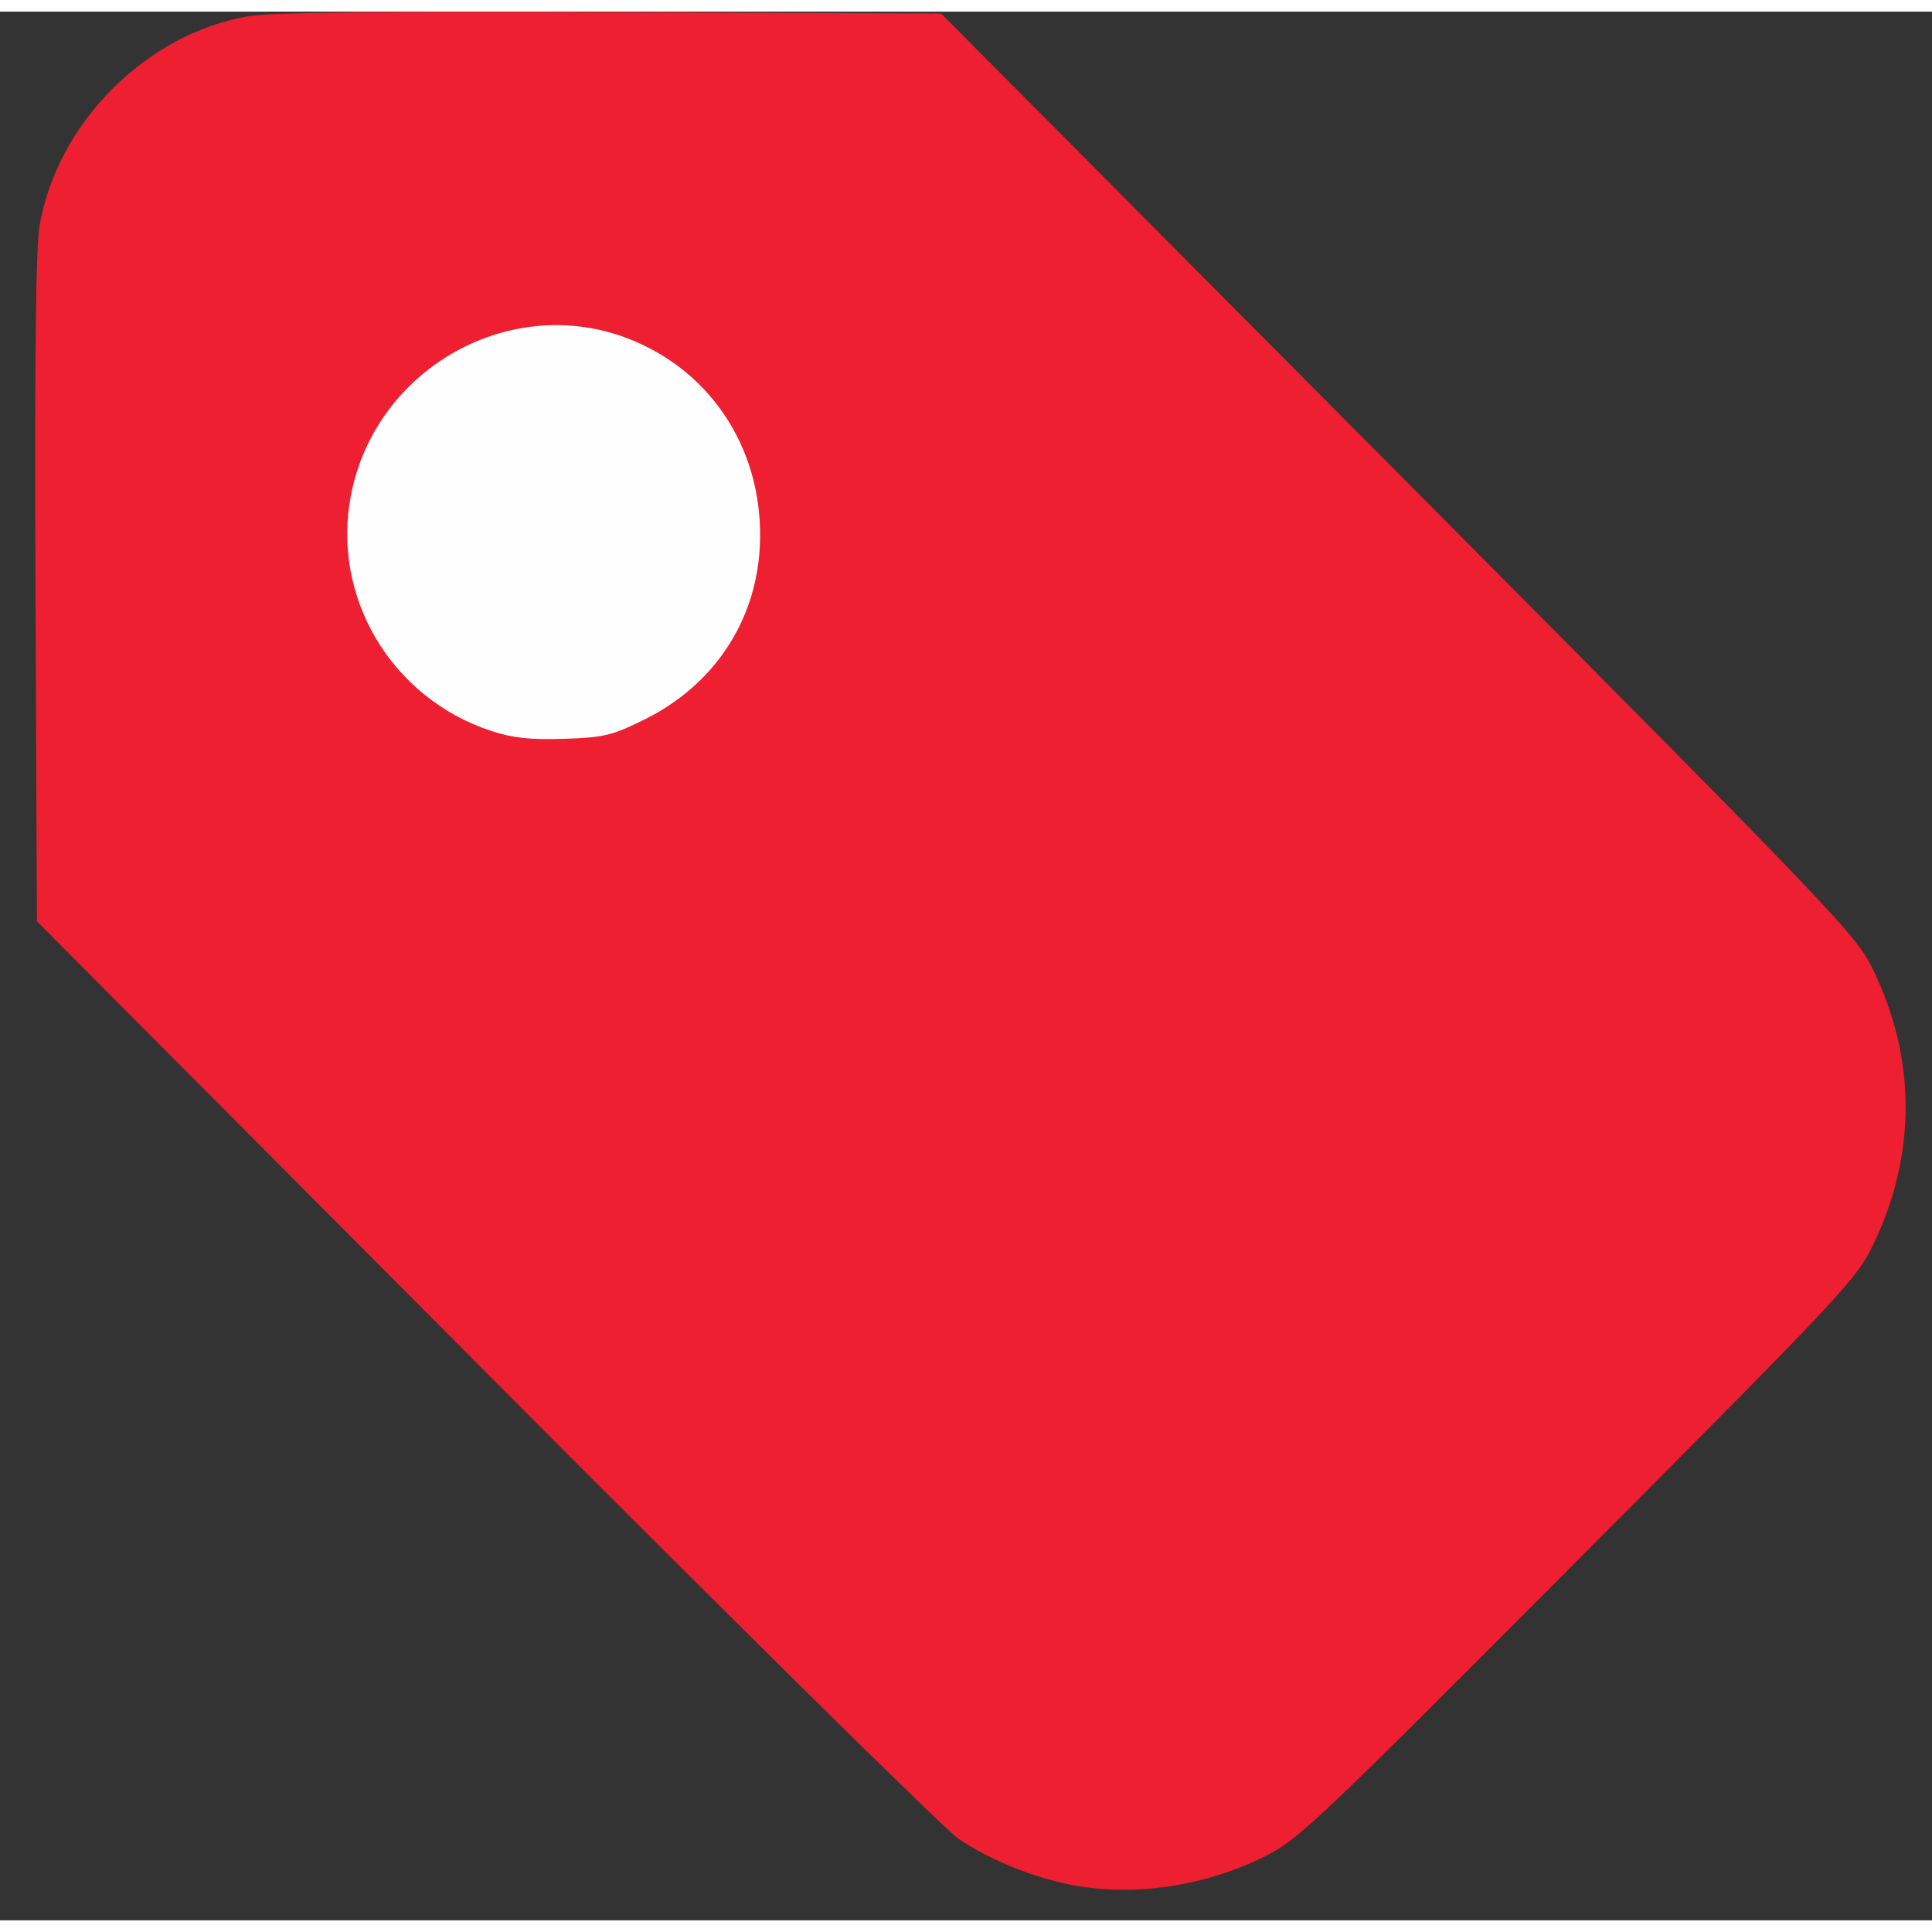 <?xml version="1.0" encoding="UTF-8" standalone="no"?>
<svg xmlns="http://www.w3.org/2000/svg" xmlns:xlink="http://www.w3.org/1999/xlink" xmlns:serif="http://www.serif.com/" width="15" height="15" viewBox="0 0 83 82" version="1.1" xml:space="preserve" style="fill-rule:evenodd;clip-rule:evenodd;stroke-linejoin:round;stroke-miterlimit:2;">
    <rect x="0" y="0" width="83" height="82" fill="#333333" stroke="none"/>
    <g transform="matrix(0.869,0,0,0.815,0,0)">
        <g id="Artboard1">
            <rect x="0" y="0" width="94.488" height="100.394" style="fill:none;"/>
            <g id="path1191" transform="matrix(0.085,0,0,0.091,-73.418,-79.657)">
                <g transform="matrix(1,0,0,1,11.623,-10.356)">
                    <path d="M1470.28,1969.75C1448.57,1964.78 1426.66,1955.53 1409.63,1944.12C1401.67,1938.8 1277.8,1817.03 1134.37,1673.53L873.582,1412.62L872.761,1220.58C872.203,1090.05 872.941,1022.64 875.065,1010.11C885.209,950.292 937.067,898.434 996.889,888.289C1009.41,886.165 1076.83,885.427 1207.4,885.985L1399.5,886.806L1665.45,1153.26C1924.38,1412.68 1931.68,1420.29 1941.86,1441.35C1966.66,1492.63 1966.66,1548.05 1941.87,1599.35C1931.82,1620.15 1925.2,1627.19 1769.59,1782.81C1613.97,1938.42 1606.92,1945.04 1586.13,1955.09C1549.58,1972.76 1506.98,1978.14 1470.28,1969.75Z" style="fill:rgb(237,31,48);"/>
                </g>
                <g transform="matrix(1,0,0,1,11.623,-10.356)">
                    <path d="M1530.37,1911.22C1563.67,1904.26 1567.39,1901.02 1730.07,1737.8C1896.46,1570.86 1891.7,1576.52 1899.05,1536.98C1902.67,1517.5 1899.5,1495.62 1889.61,1471.83C1885.73,1462.5 1871,1445.58 1788.59,1362.18C1750.95,1324.09 1699.18,1272.12 1627.87,1200.67L1372.48,944.764L1188.23,945.583C975.965,946.527 987.775,945.106 959.829,973.053C931.882,1001 933.303,989.189 932.359,1201.45L931.539,1385.7L1186.03,1639.83C1360.03,1813.59 1444.32,1895.86 1452.56,1899.97C1478.94,1913.13 1503.96,1916.75 1530.37,1911.22Z" style="fill:rgb(237,31,48);"/>
                </g>
                <g transform="matrix(1,0,0,1,11.623,-10.356)">
                    <path d="M1137.65,1302.31C1079.53,1283.18 1044.67,1224.57 1056.29,1165.52C1070.75,1092.03 1149.3,1048.3 1218.21,1075.38C1267.49,1094.74 1297.13,1142.14 1293.98,1196.54C1291.49,1239.5 1266.87,1276.02 1227.13,1295.66C1208.17,1305.03 1203.35,1306.19 1180.11,1306.93C1160.44,1307.57 1150.23,1306.45 1137.65,1302.31Z" style="fill:rgb(255,254,255);"/>
                </g>
                <g transform="matrix(1,0,0,1,11.623,-10.356)">
                    <path d="M1206.82,1238.53C1222.67,1228.04 1232.18,1212.31 1234.14,1193.36C1235.53,1179.89 1234.62,1175.23 1227.95,1161.59C1209,1122.86 1160.03,1115.48 1131,1146.97C1103.02,1177.32 1110.94,1222.38 1147.51,1240.94C1167.02,1250.84 1189.6,1249.92 1206.82,1238.53Z" style="fill:rgb(255,254,255);"/>
                </g>
            </g>
        </g>
    </g>
</svg>
